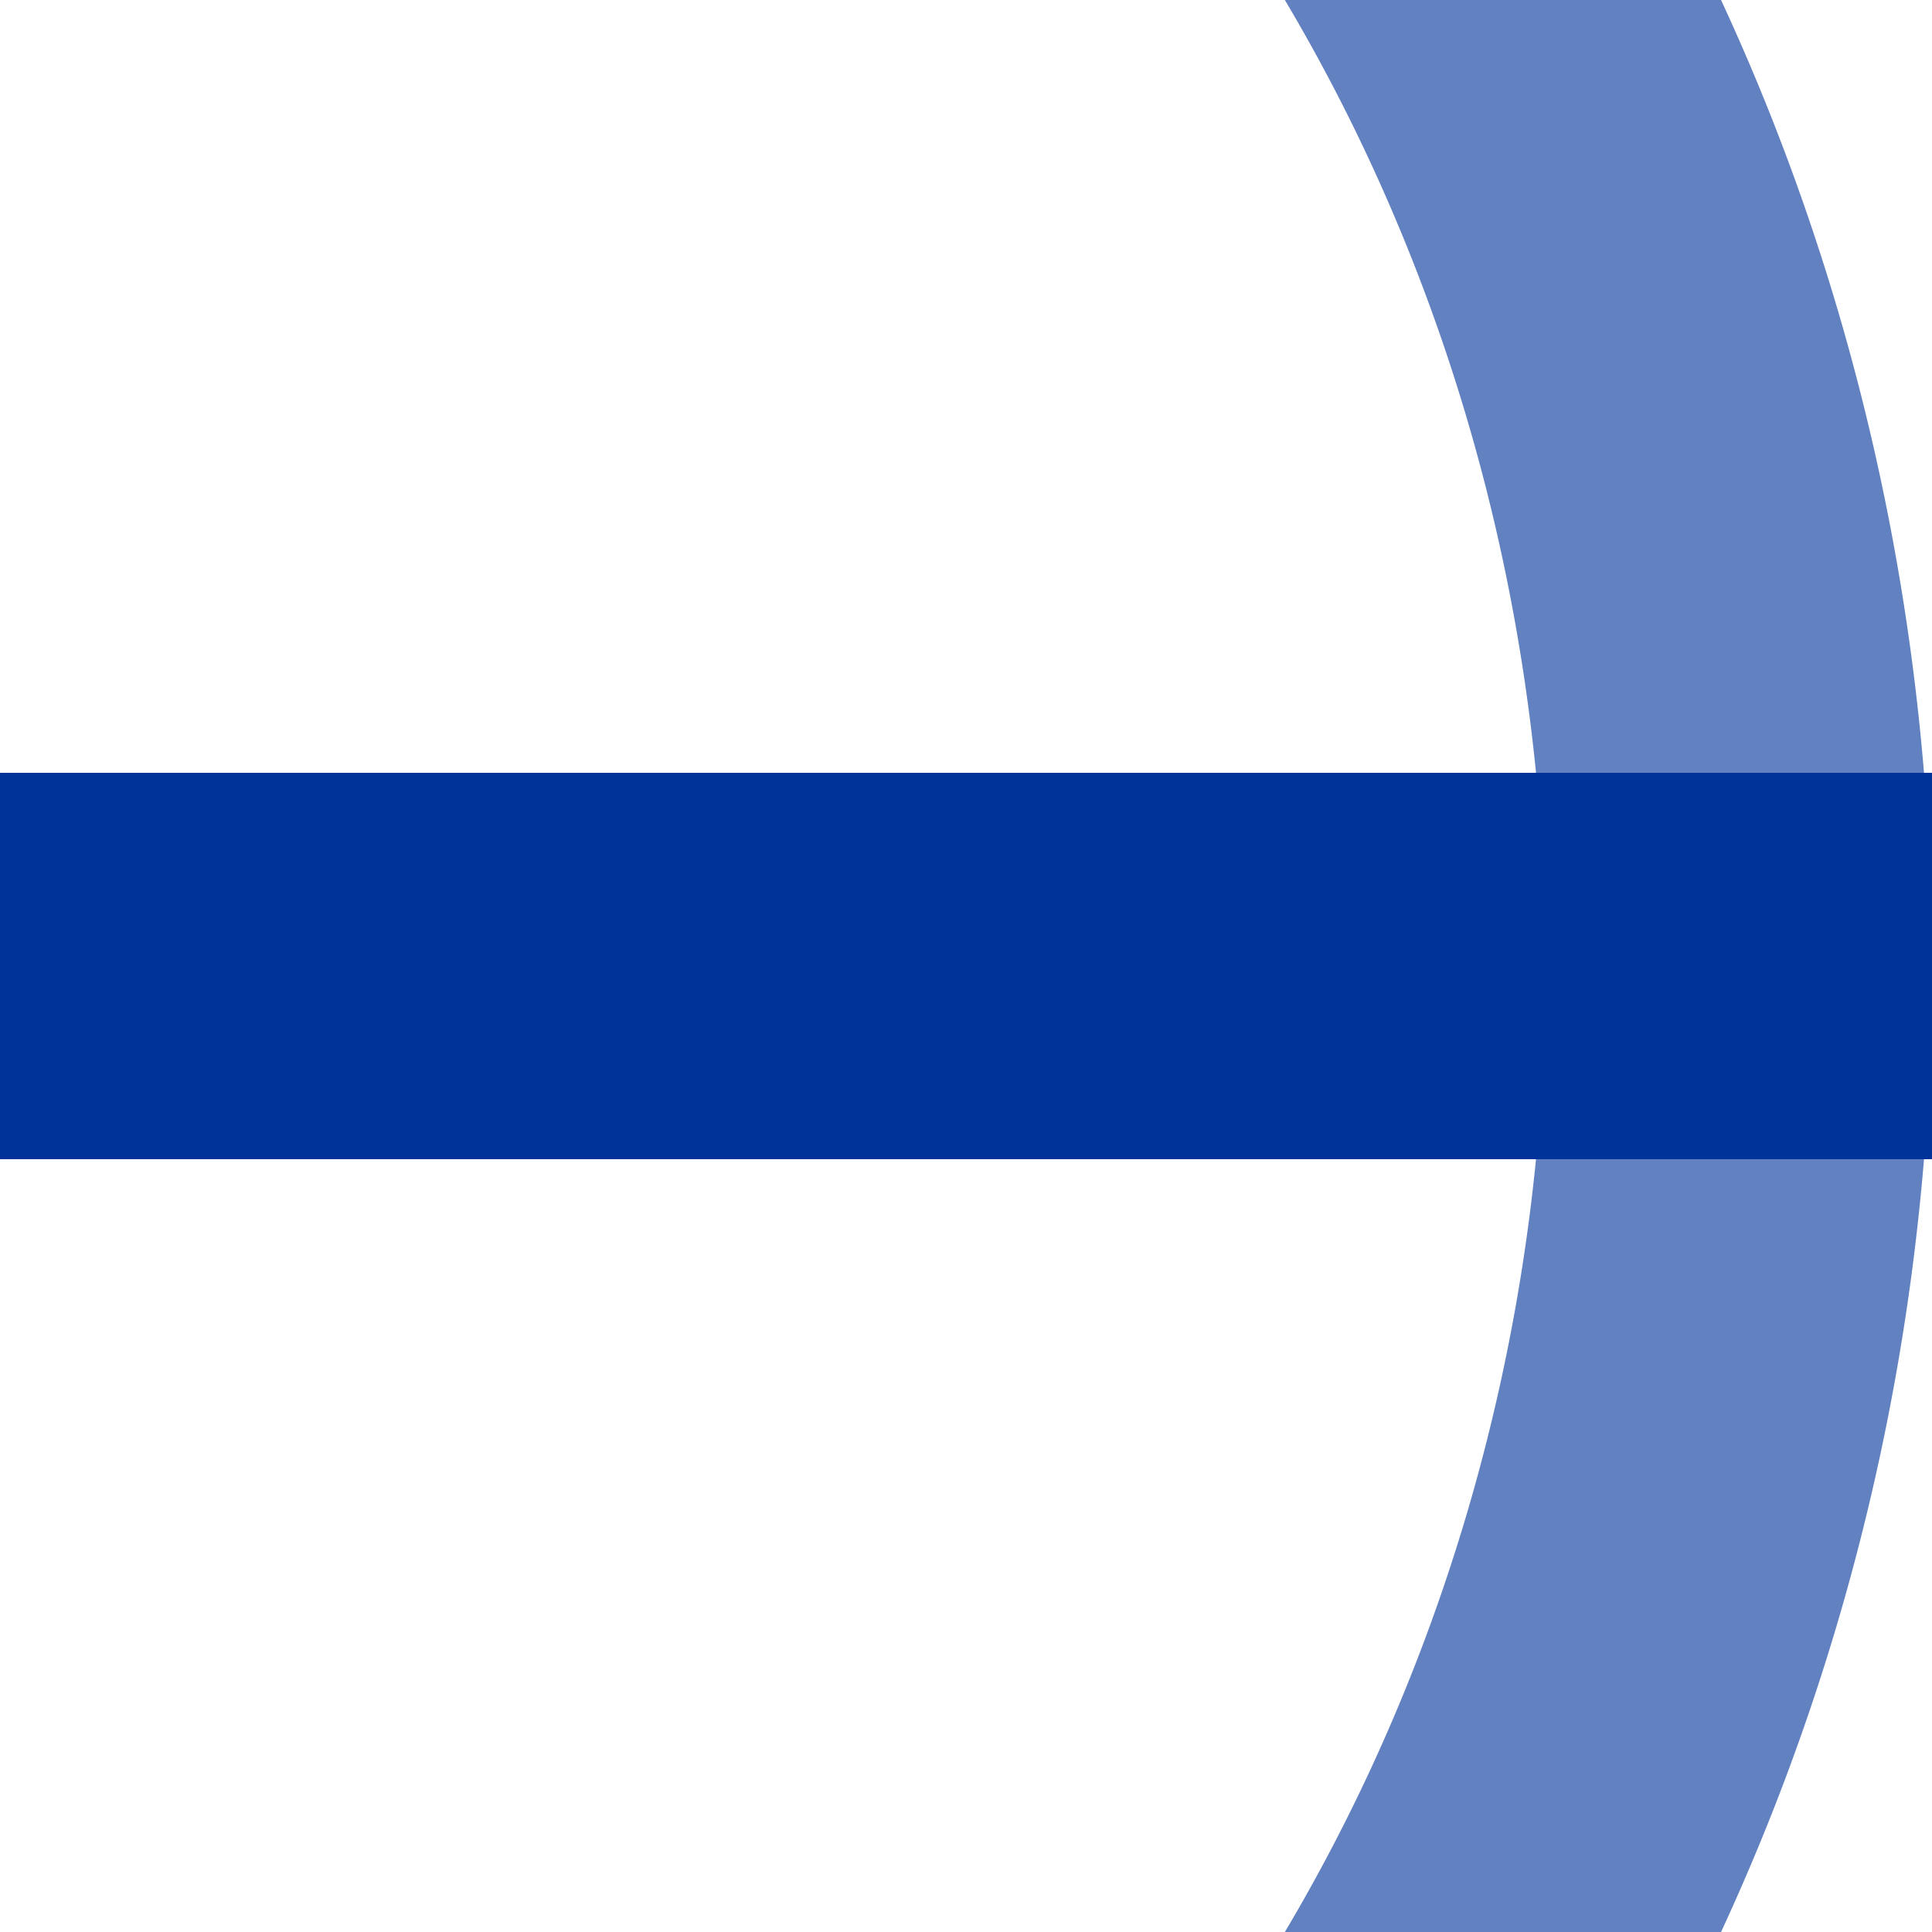 <?xml version="1.0" encoding="UTF-8"?>
<!DOCTYPE svg PUBLIC "-//W3C//DTD SVG 1.1//EN" 
"http://www.w3.org/Graphics/SVG/1.1/DTD/svg11.dtd">
<svg xmlns="http://www.w3.org/2000/svg" width="500" height="500">
<title>uxv-3KRZ</title>
<g stroke-width="100" fill="none">
 <path d="M 0,-250 A 450 500 0 0 1 0,750" stroke="#6281c0" />
 <path d="M 0,250 H 500" stroke="#003399" />
</g>
</svg>